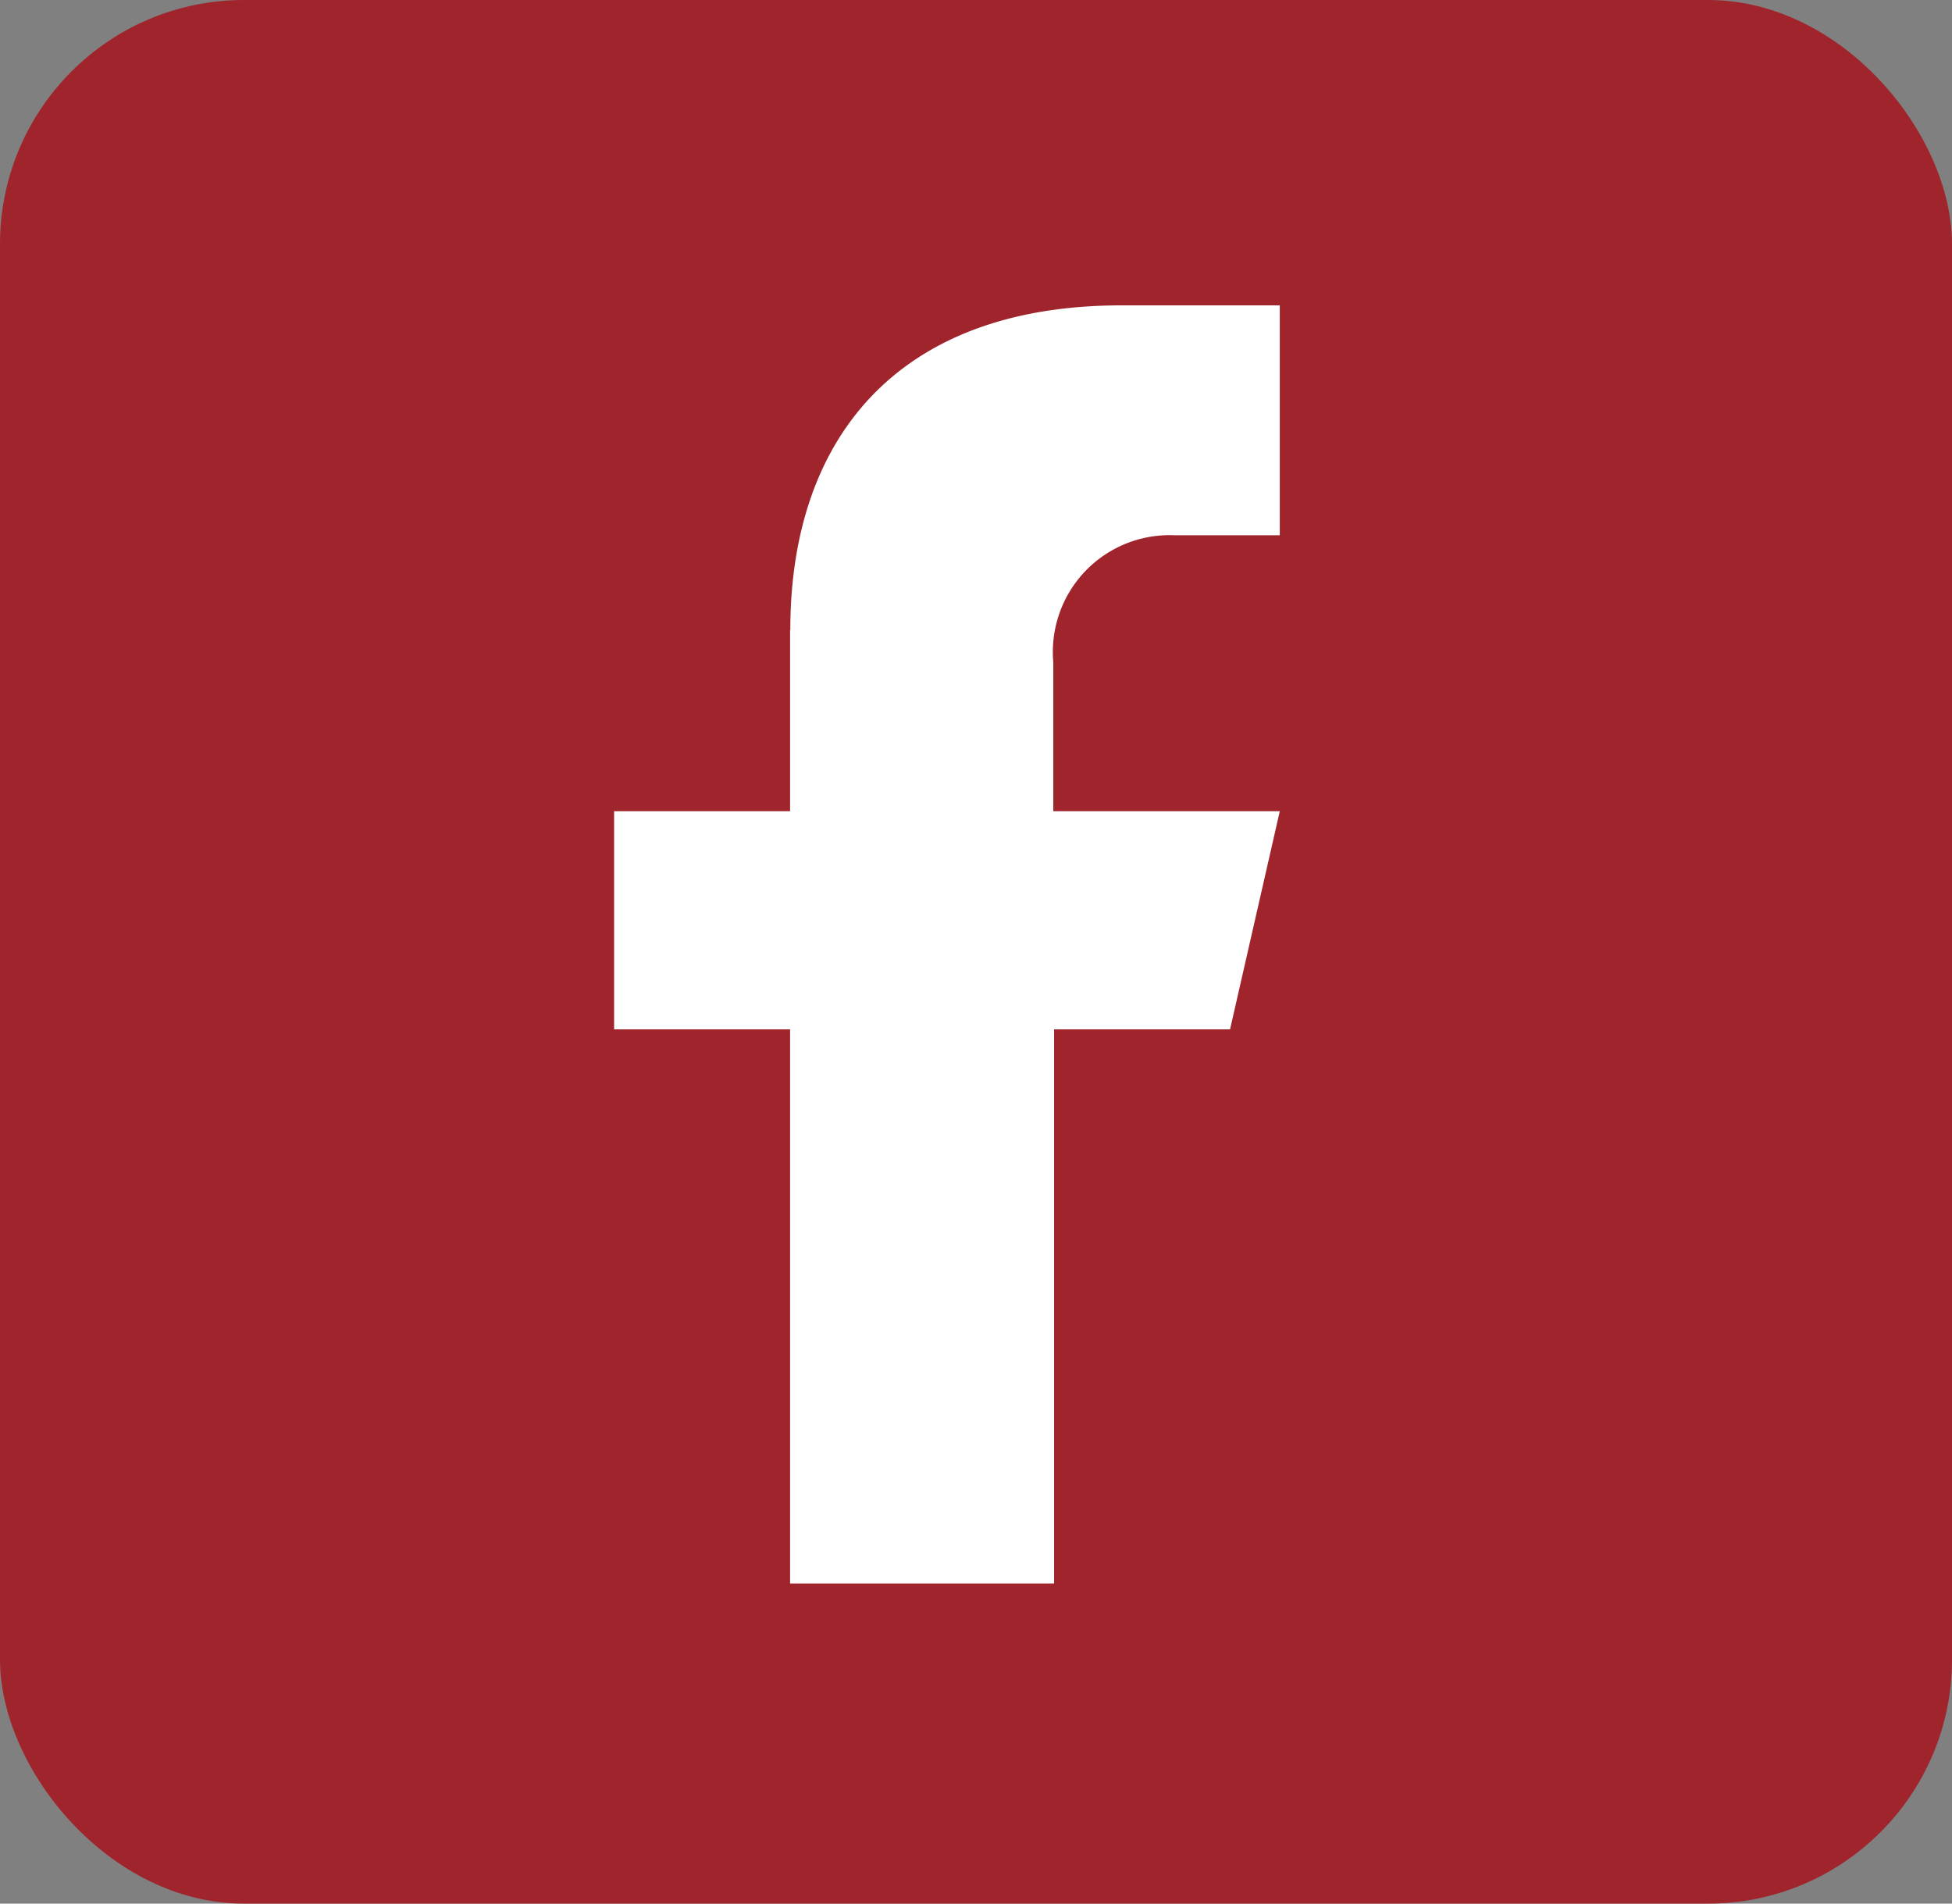 <svg xmlns="http://www.w3.org/2000/svg" width="40" height="39" viewBox="0 0 40 39"><rect x="0" y="0" width="40" height="39" fill="#808080" stroke="none"/><g transform="translate(-0.452)"><rect width="40" height="39" rx="5" transform="translate(0.452)" fill="#a0242c"/><path d="M11.606,10.654v3.7H8v4.469h3.606V30.176h5.41V18.823h3.606l1.019-4.469H17V11.3a2.392,2.392,0,0,1,2.477-2.6h2.164V3.99H18.4c-4.61,0-6.789,2.744-6.789,6.648h0Z" transform="translate(5.036 2.266)" fill="#fff"/></g></svg>
